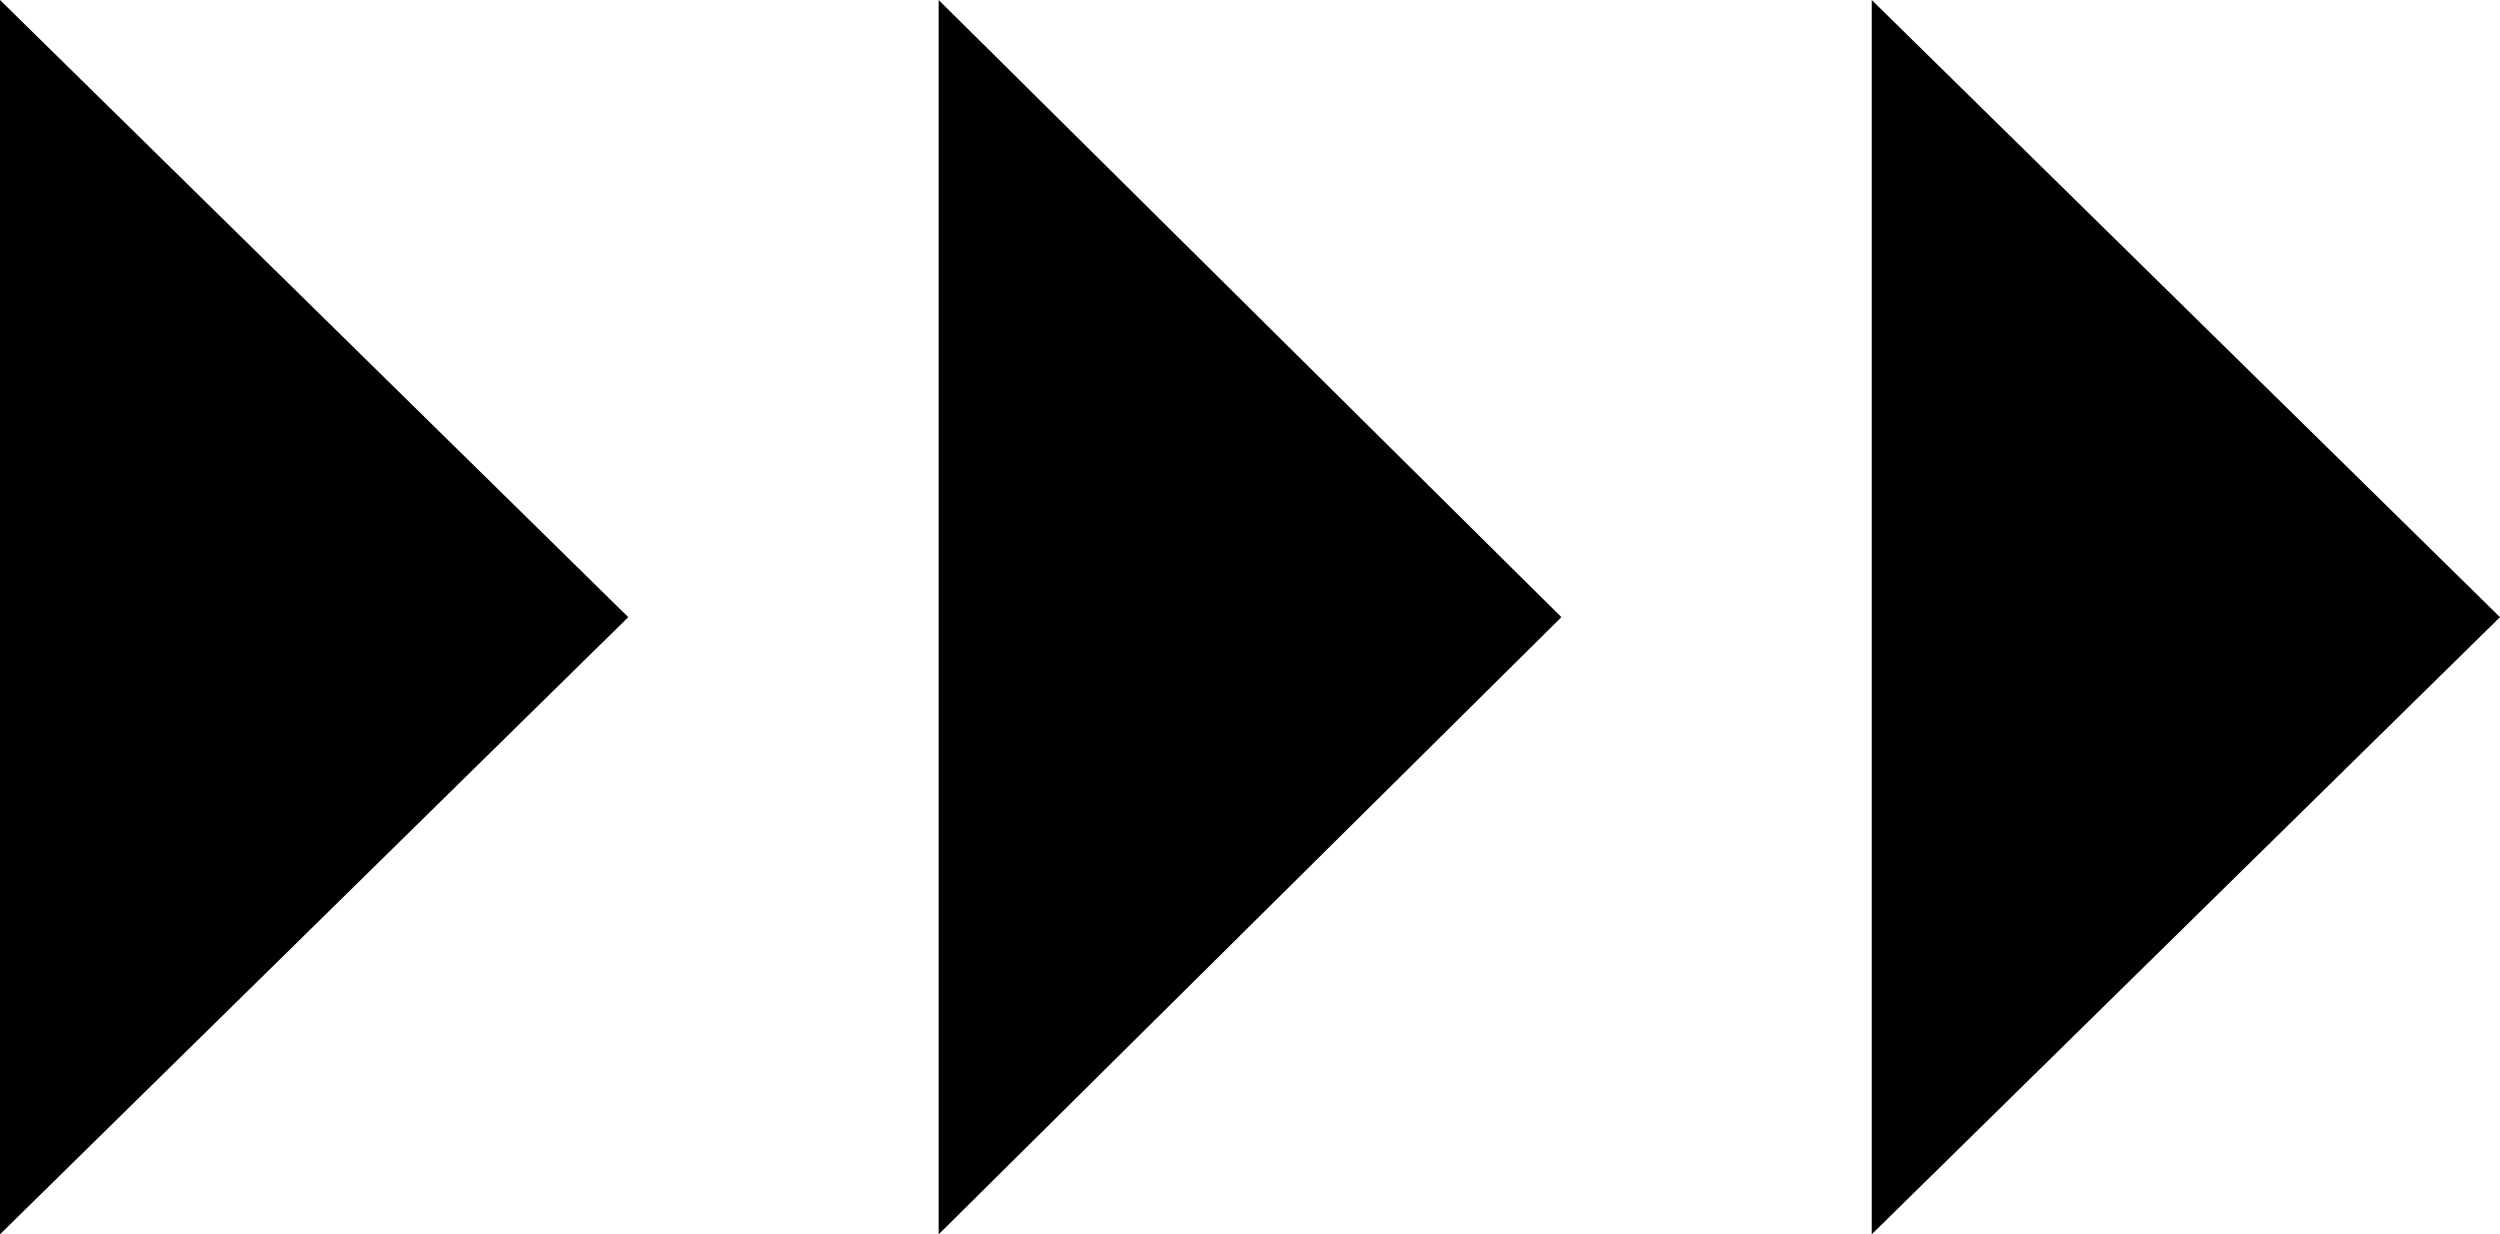 <?xml version="1.0" encoding="utf-8"?>
<!-- Generator: Adobe Illustrator 26.3.1, SVG Export Plug-In . SVG Version: 6.00 Build 0)  -->
<svg version="1.1" id="Capa_1" xmlns="http://www.w3.org/2000/svg" xmlns:xlink="http://www.w3.org/1999/xlink" x="0px" y="0px"
	 viewBox="0 0 95.114 46.96" style="enable-background:new 0 0 95.114 46.96;" xml:space="preserve">
<path d="M0,46.96L0,0l23.903,23.48L0,46.96z"/>
<path d="M35.712,46.96V0l23.692,23.48L35.712,46.96z"/>
<path d="M71.211,46.96V0l23.903,23.48L71.211,46.96z"/>
</svg>
